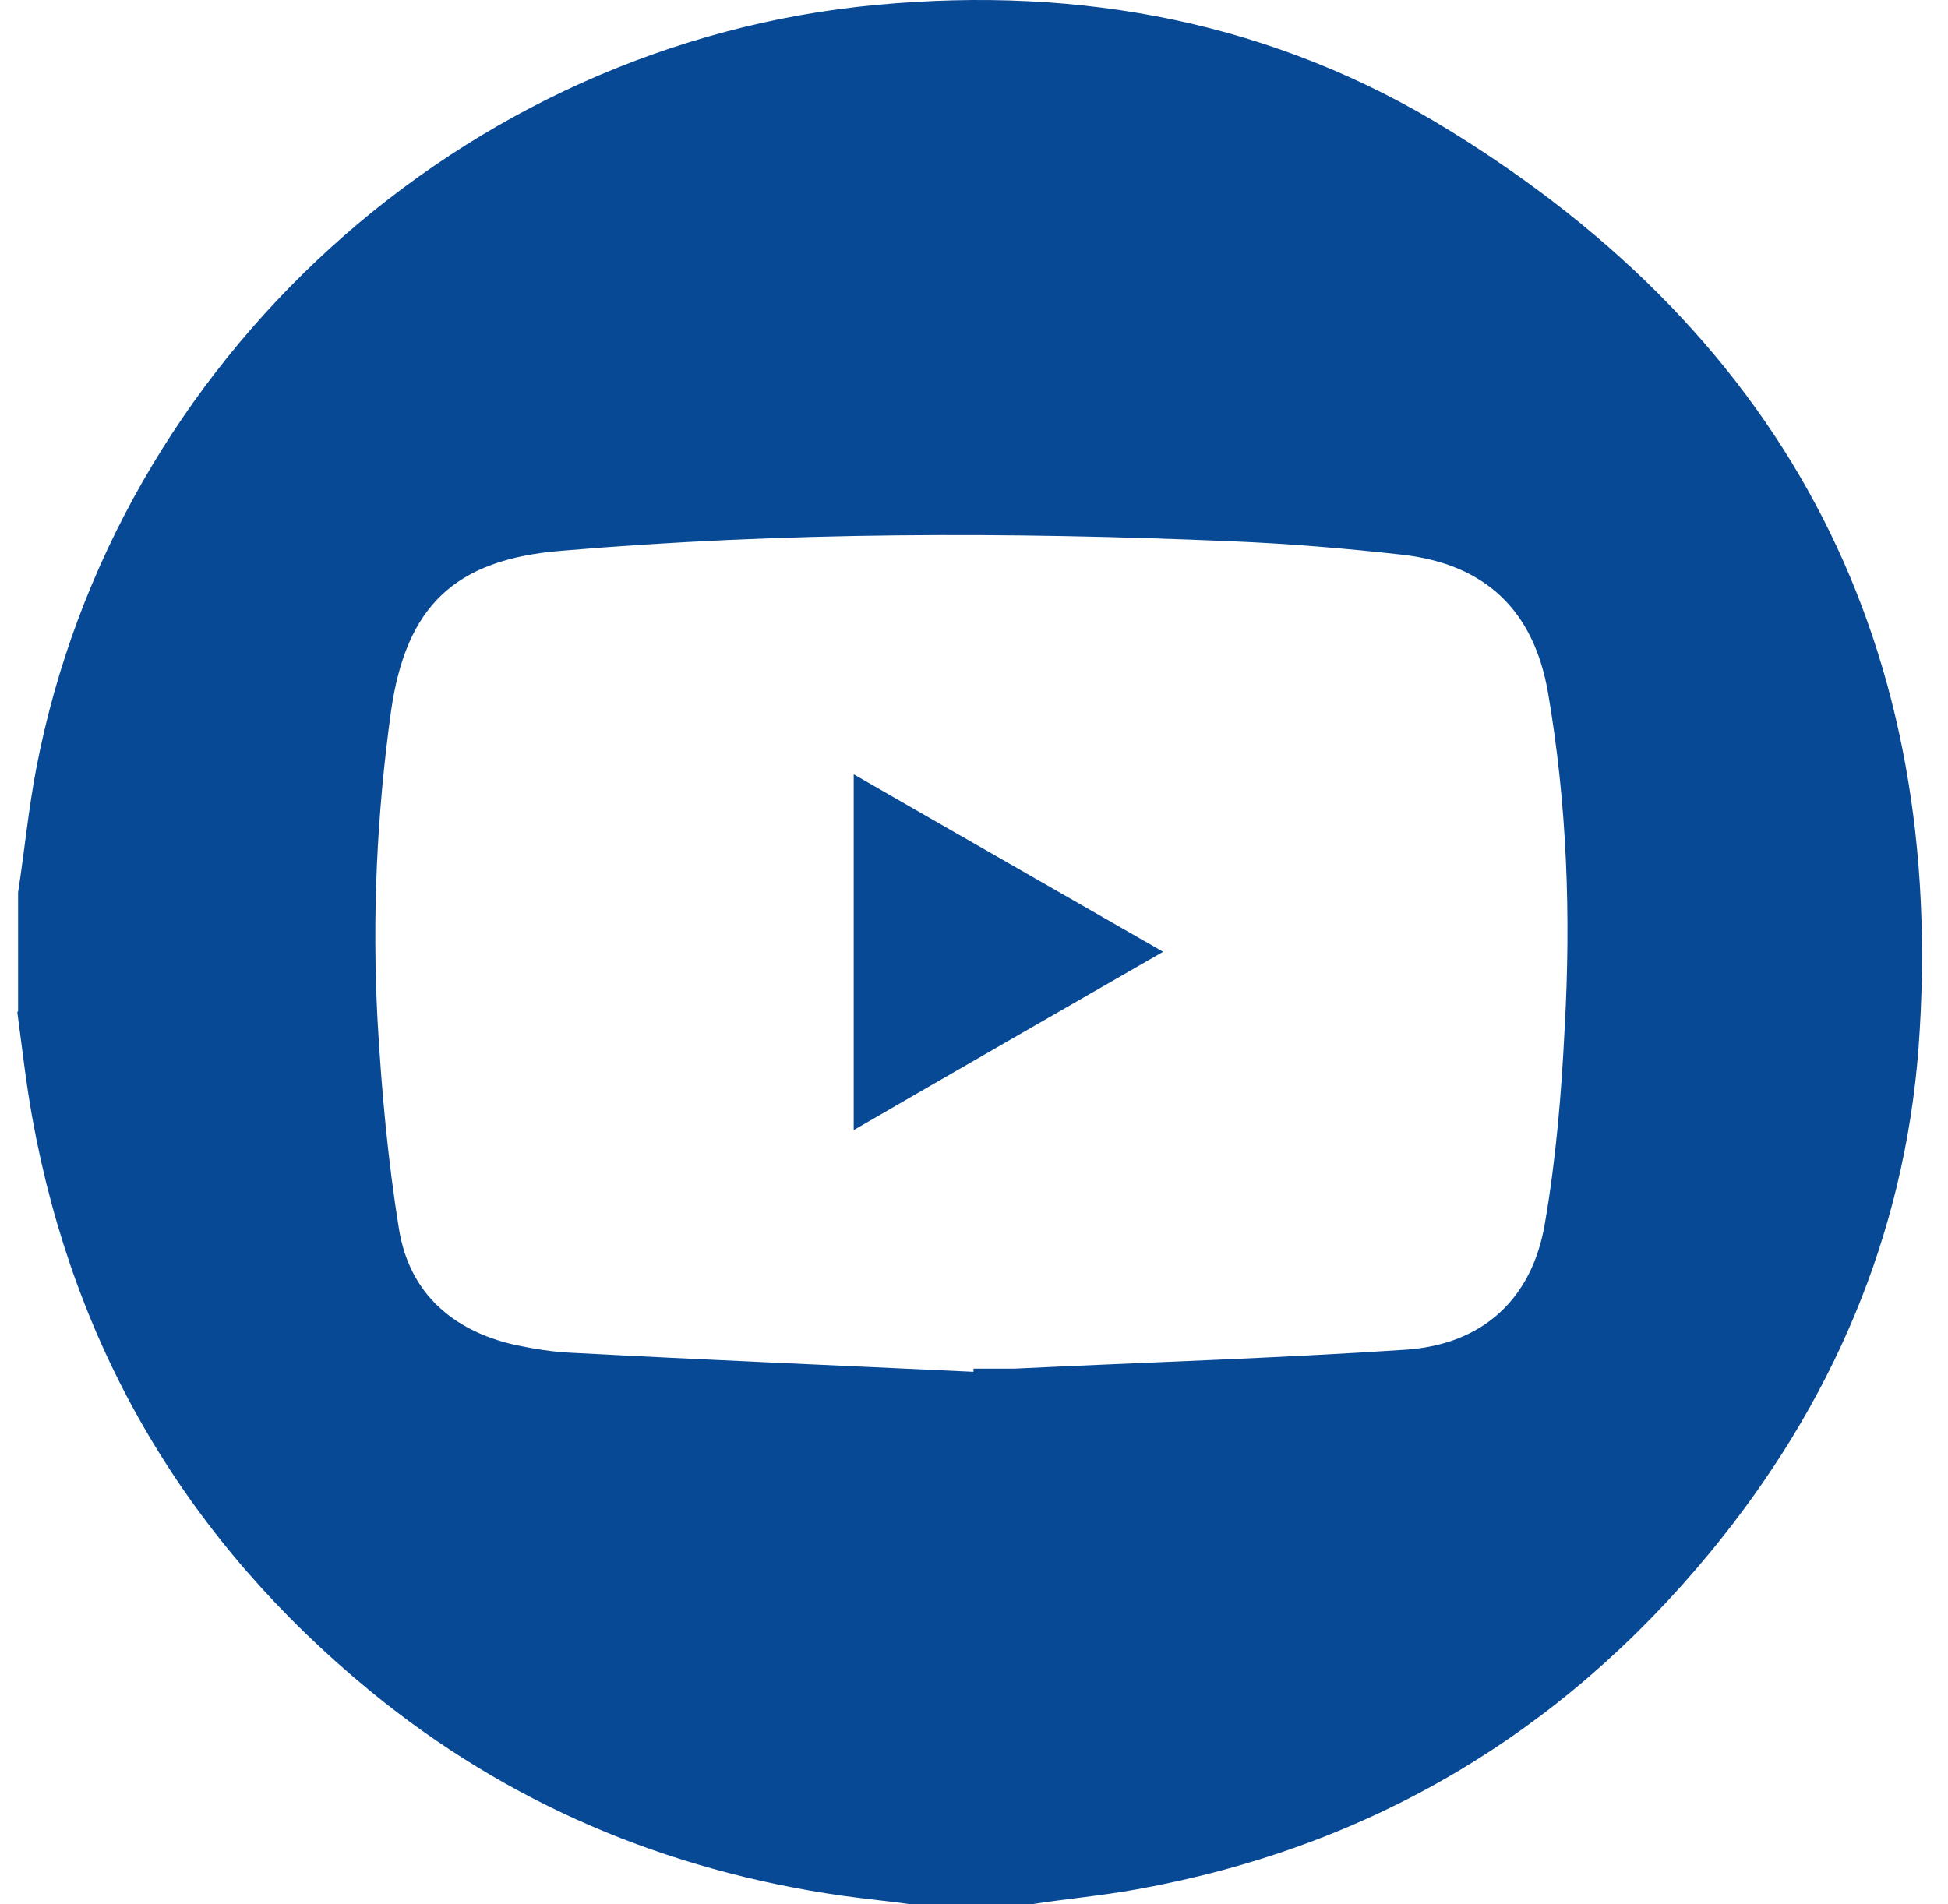 <svg width="45" height="44" viewBox="0 0 45 44" fill="none" xmlns="http://www.w3.org/2000/svg">
<path d="M0.418 23.365C0.418 22.449 0.418 21.534 0.418 20.618C0.565 19.666 0.657 18.696 0.84 17.744C2.655 8.296 10.702 0.99 20.27 0.111C24.981 -0.328 29.436 0.514 33.468 3.004C41.351 7.856 44.998 14.979 44.32 24.207C43.99 28.565 42.304 32.465 39.518 35.852C36.053 40.063 31.635 42.682 26.265 43.652C25.458 43.799 24.633 43.872 23.808 44H21.059C20.527 43.927 19.977 43.872 19.446 43.799C15.376 43.213 11.728 41.675 8.557 39.075C4.341 35.614 1.72 31.201 0.748 25.837C0.602 25.031 0.51 24.207 0.4 23.383L0.418 23.365ZM22.488 31.714V31.622C22.8 31.622 23.13 31.622 23.442 31.622C26.466 31.476 29.491 31.384 32.497 31.183C34.257 31.055 35.393 30.011 35.687 28.272C35.943 26.789 36.071 25.269 36.145 23.749C36.291 21.149 36.2 18.568 35.76 16.004C35.43 14.1 34.312 13.038 32.405 12.818C31.104 12.672 29.784 12.562 28.464 12.507C23.295 12.287 18.126 12.287 12.957 12.727C10.5 12.928 9.382 14.008 9.034 16.425C8.704 18.806 8.594 21.186 8.722 23.584C8.814 25.196 8.96 26.807 9.217 28.4C9.455 29.865 10.445 30.744 11.893 31.073C12.333 31.165 12.773 31.238 13.213 31.256C16.311 31.421 19.391 31.549 22.488 31.696V31.714Z" fill="#084996"/>
<path d="M19.721 26.111V17.89C22.103 19.263 24.45 20.6 26.869 21.991C24.45 23.383 22.122 24.72 19.721 26.111Z" fill="#084996"/>
</svg>
